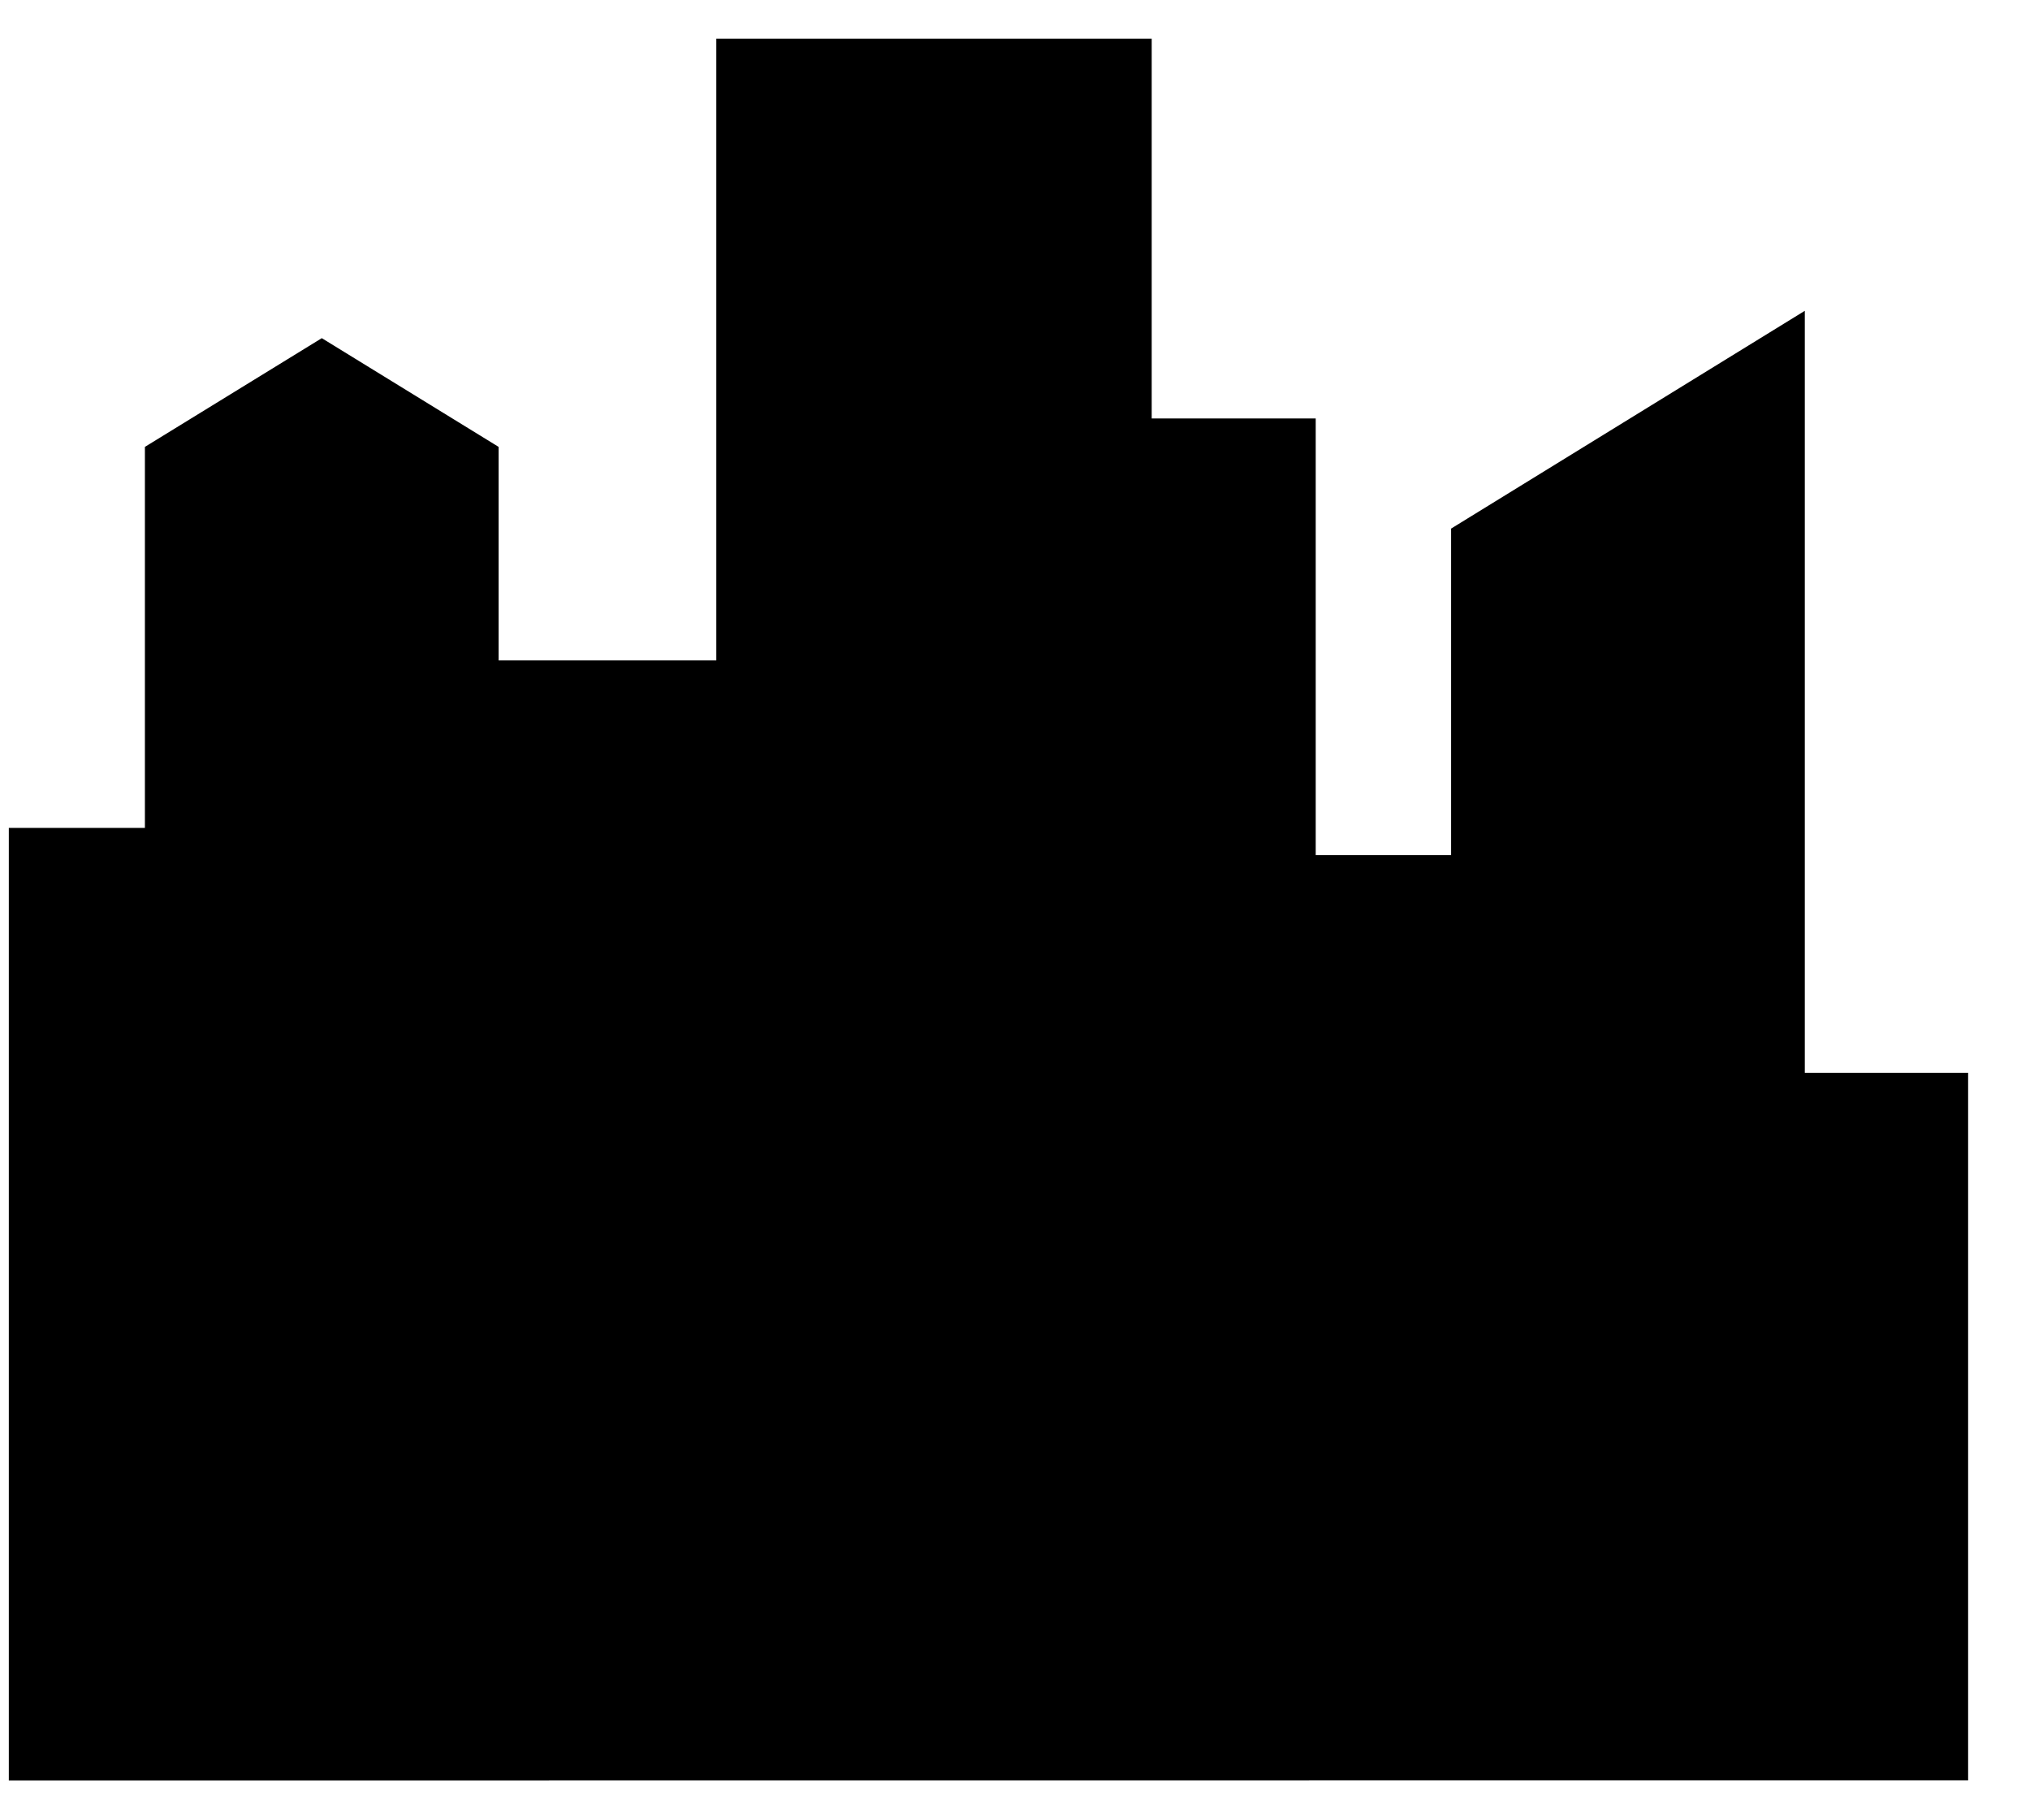 <svg xmlns="http://www.w3.org/2000/svg" viewBox="0 0 29 26"><title>path13665</title><path fill="#000" d="M25.782 4.44L20.73 7.55v4.664h-1.934V5.977h-2.343V.553h-6.22v8.88h-3.11v-3.05L4.597 4.83 2.07 6.383v5.442H.126v13.607l27.99-.002V15.323h-2.333V4.44z" fill-rule="evenodd"/></svg>